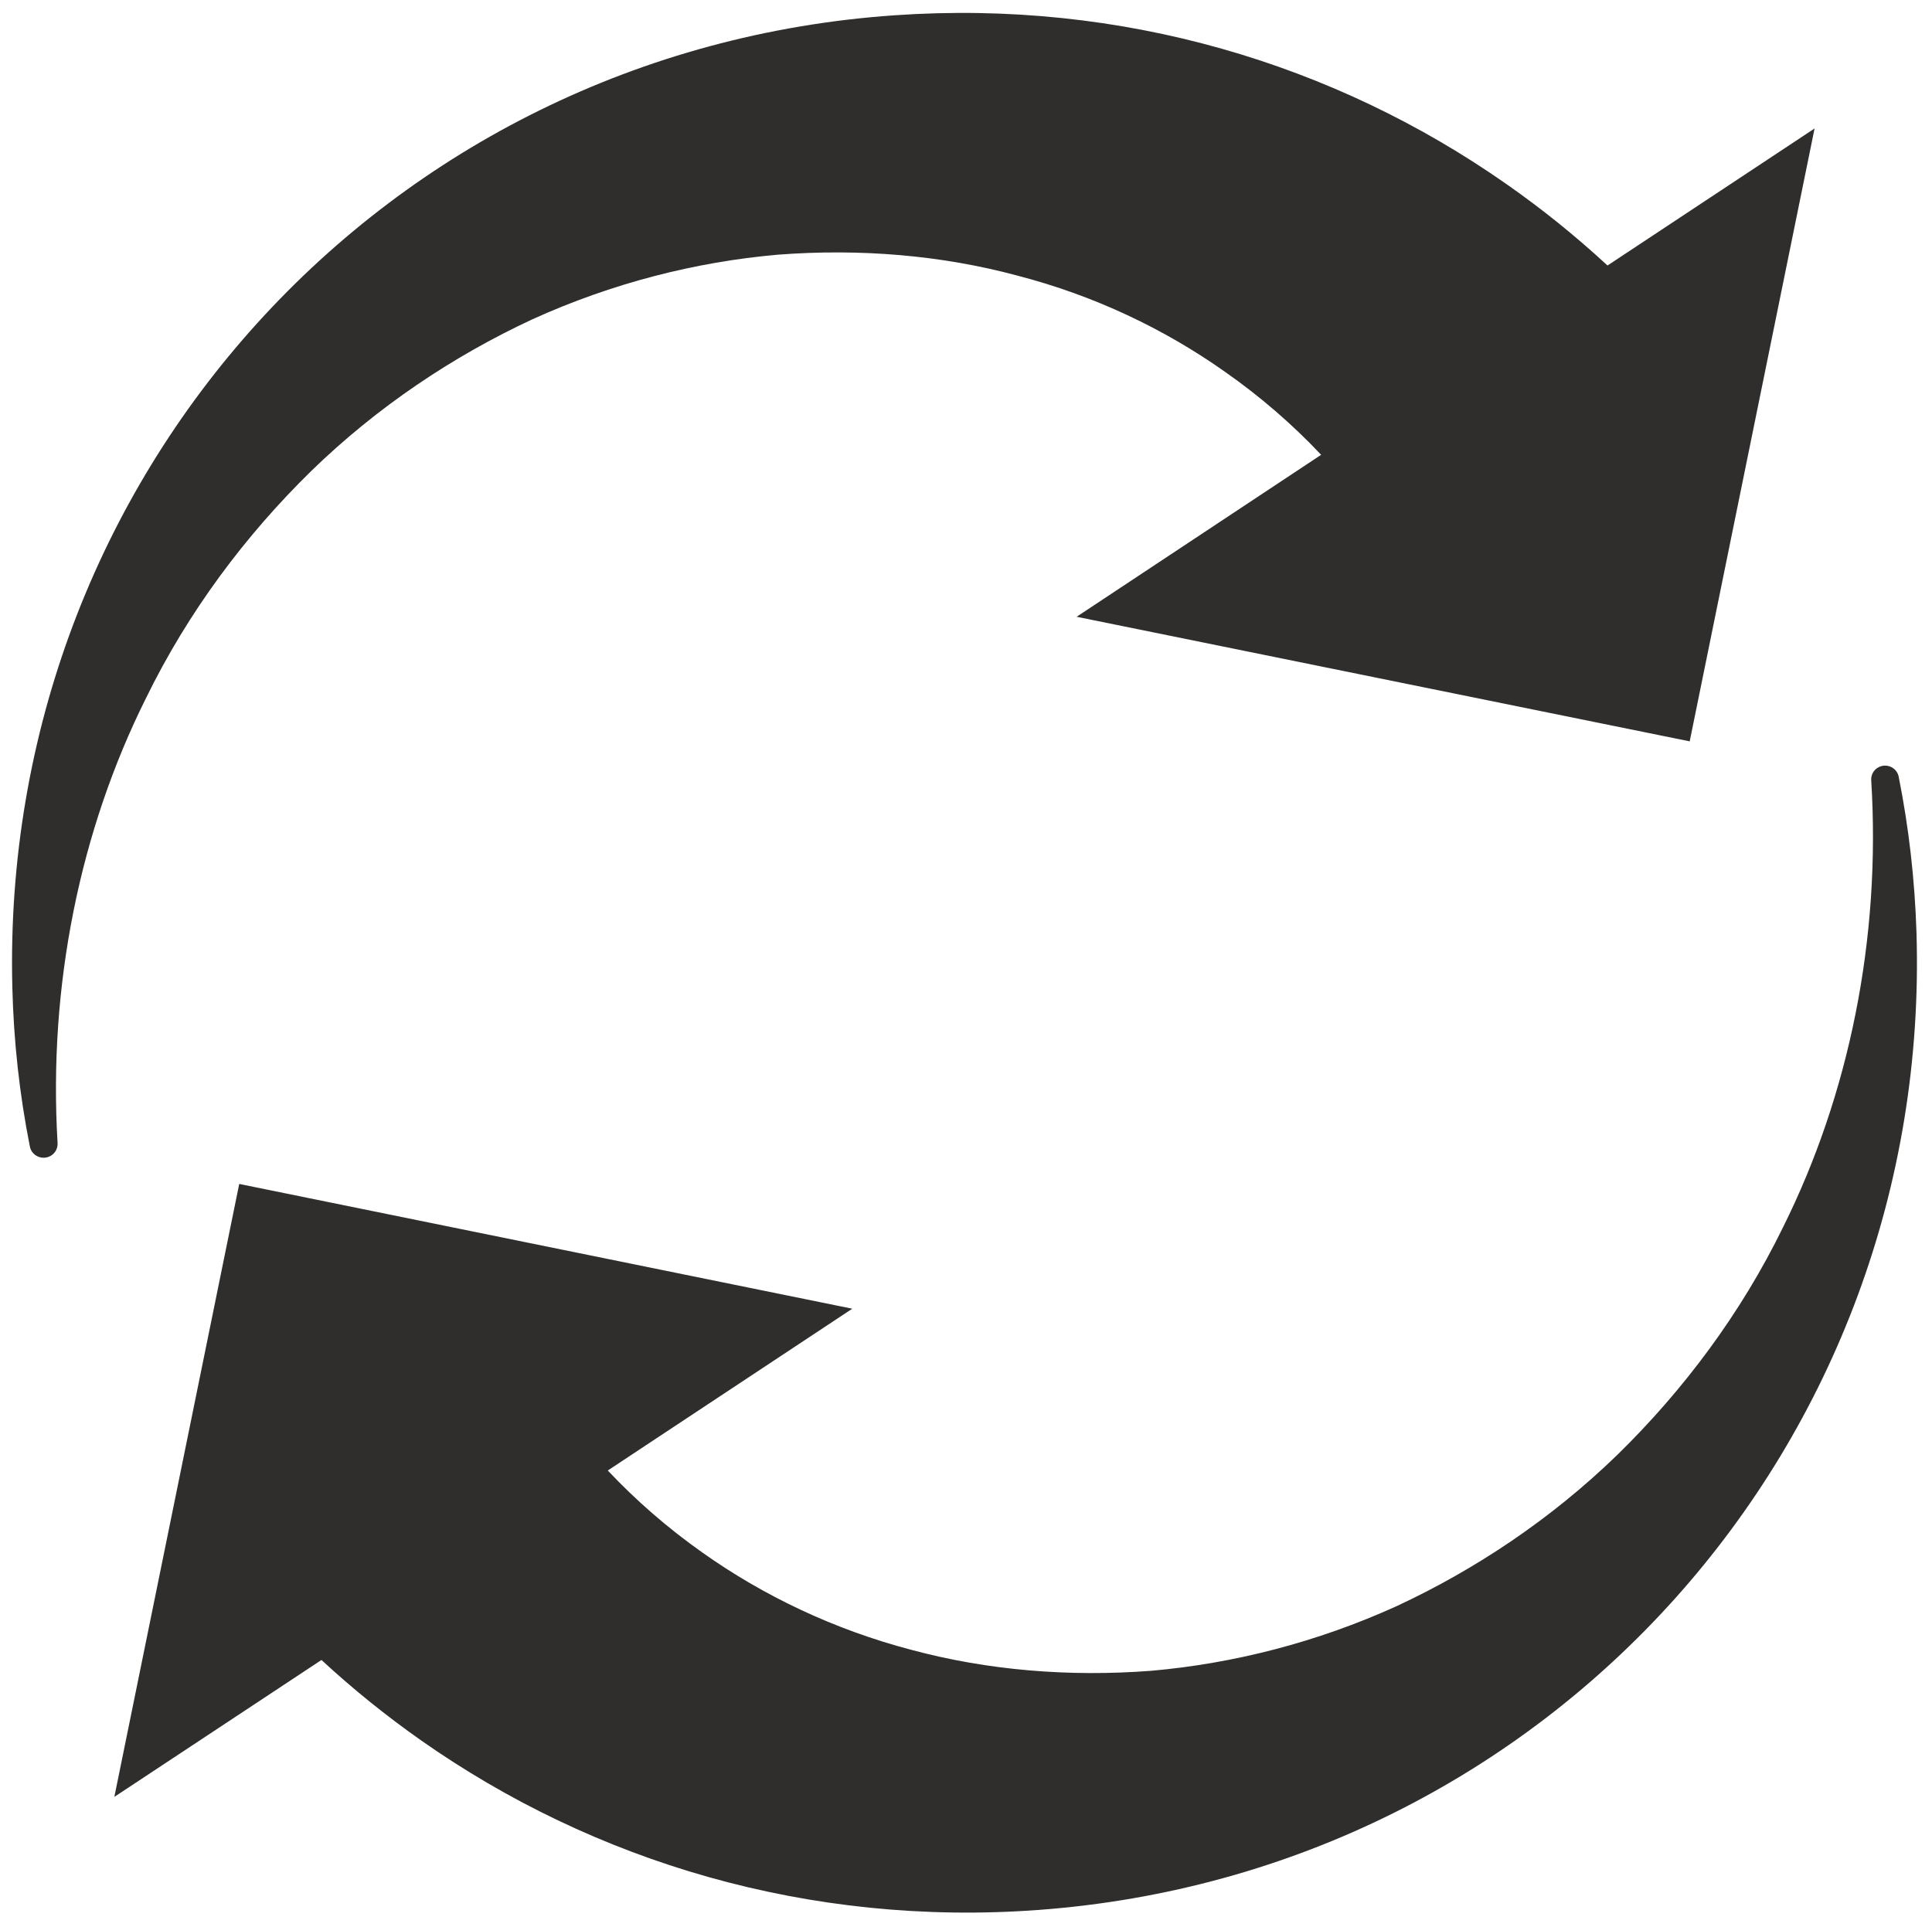 <?xml version="1.0" encoding="UTF-8"?><svg xmlns="http://www.w3.org/2000/svg" xmlns:xlink="http://www.w3.org/1999/xlink" height="125.3" preserveAspectRatio="xMidYMid meet" version="1.0" viewBox="37.3 37.4 125.6 125.3" width="125.6" zoomAndPan="magnify"><g fill="#2f2e2d" id="change1_1"><path d="M 46.781 82.816 C 49.531 77.176 53.27 72.195 57.543 68.016 C 61.836 63.844 66.766 60.555 71.914 58.16 C 77.09 55.812 82.516 54.43 87.859 53.961 C 93.207 53.551 98.504 53.992 103.438 55.32 C 108.438 56.617 112.988 58.785 116.934 61.574 C 119.23 63.18 121.328 65 123.188 66.973 L 107.293 77.504 L 147.148 85.605 L 155.266 45.754 L 141.805 54.664 C 139.738 52.754 137.539 50.977 135.219 49.359 C 124.09 41.566 110.277 37.359 95.438 38.395 C 62.297 40.699 37.27 68.387 38.102 101.598 C 38.188 105.129 38.574 108.59 39.242 111.953 C 39.367 112.586 40.109 112.883 40.648 112.523 C 40.914 112.344 41.062 112.039 41.043 111.719 C 40.43 101.453 42.516 91.371 46.781 82.816" fill="inherit"/><path d="M 159.344 87.336 C 159.074 87.512 158.93 87.816 158.949 88.137 C 159.59 98.445 157.504 108.586 153.223 117.184 C 150.473 122.824 146.73 127.805 142.457 131.984 C 138.164 136.156 133.234 139.445 128.086 141.84 C 122.91 144.188 117.484 145.57 112.141 146.039 C 106.793 146.449 101.496 146.008 96.559 144.68 C 91.52 143.359 86.93 141.164 82.965 138.352 C 80.707 136.758 78.652 134.969 76.812 133.016 L 92.707 122.496 L 52.852 114.383 L 44.734 154.238 L 58.199 145.336 C 60.23 147.215 62.398 148.965 64.676 150.566 C 75.891 158.441 89.867 162.703 104.859 161.586 C 138.012 159.113 162.918 131.258 161.891 98.027 C 161.781 94.574 161.391 91.191 160.734 87.902 C 160.609 87.273 159.875 86.98 159.344 87.336" fill="inherit"/></g></svg>